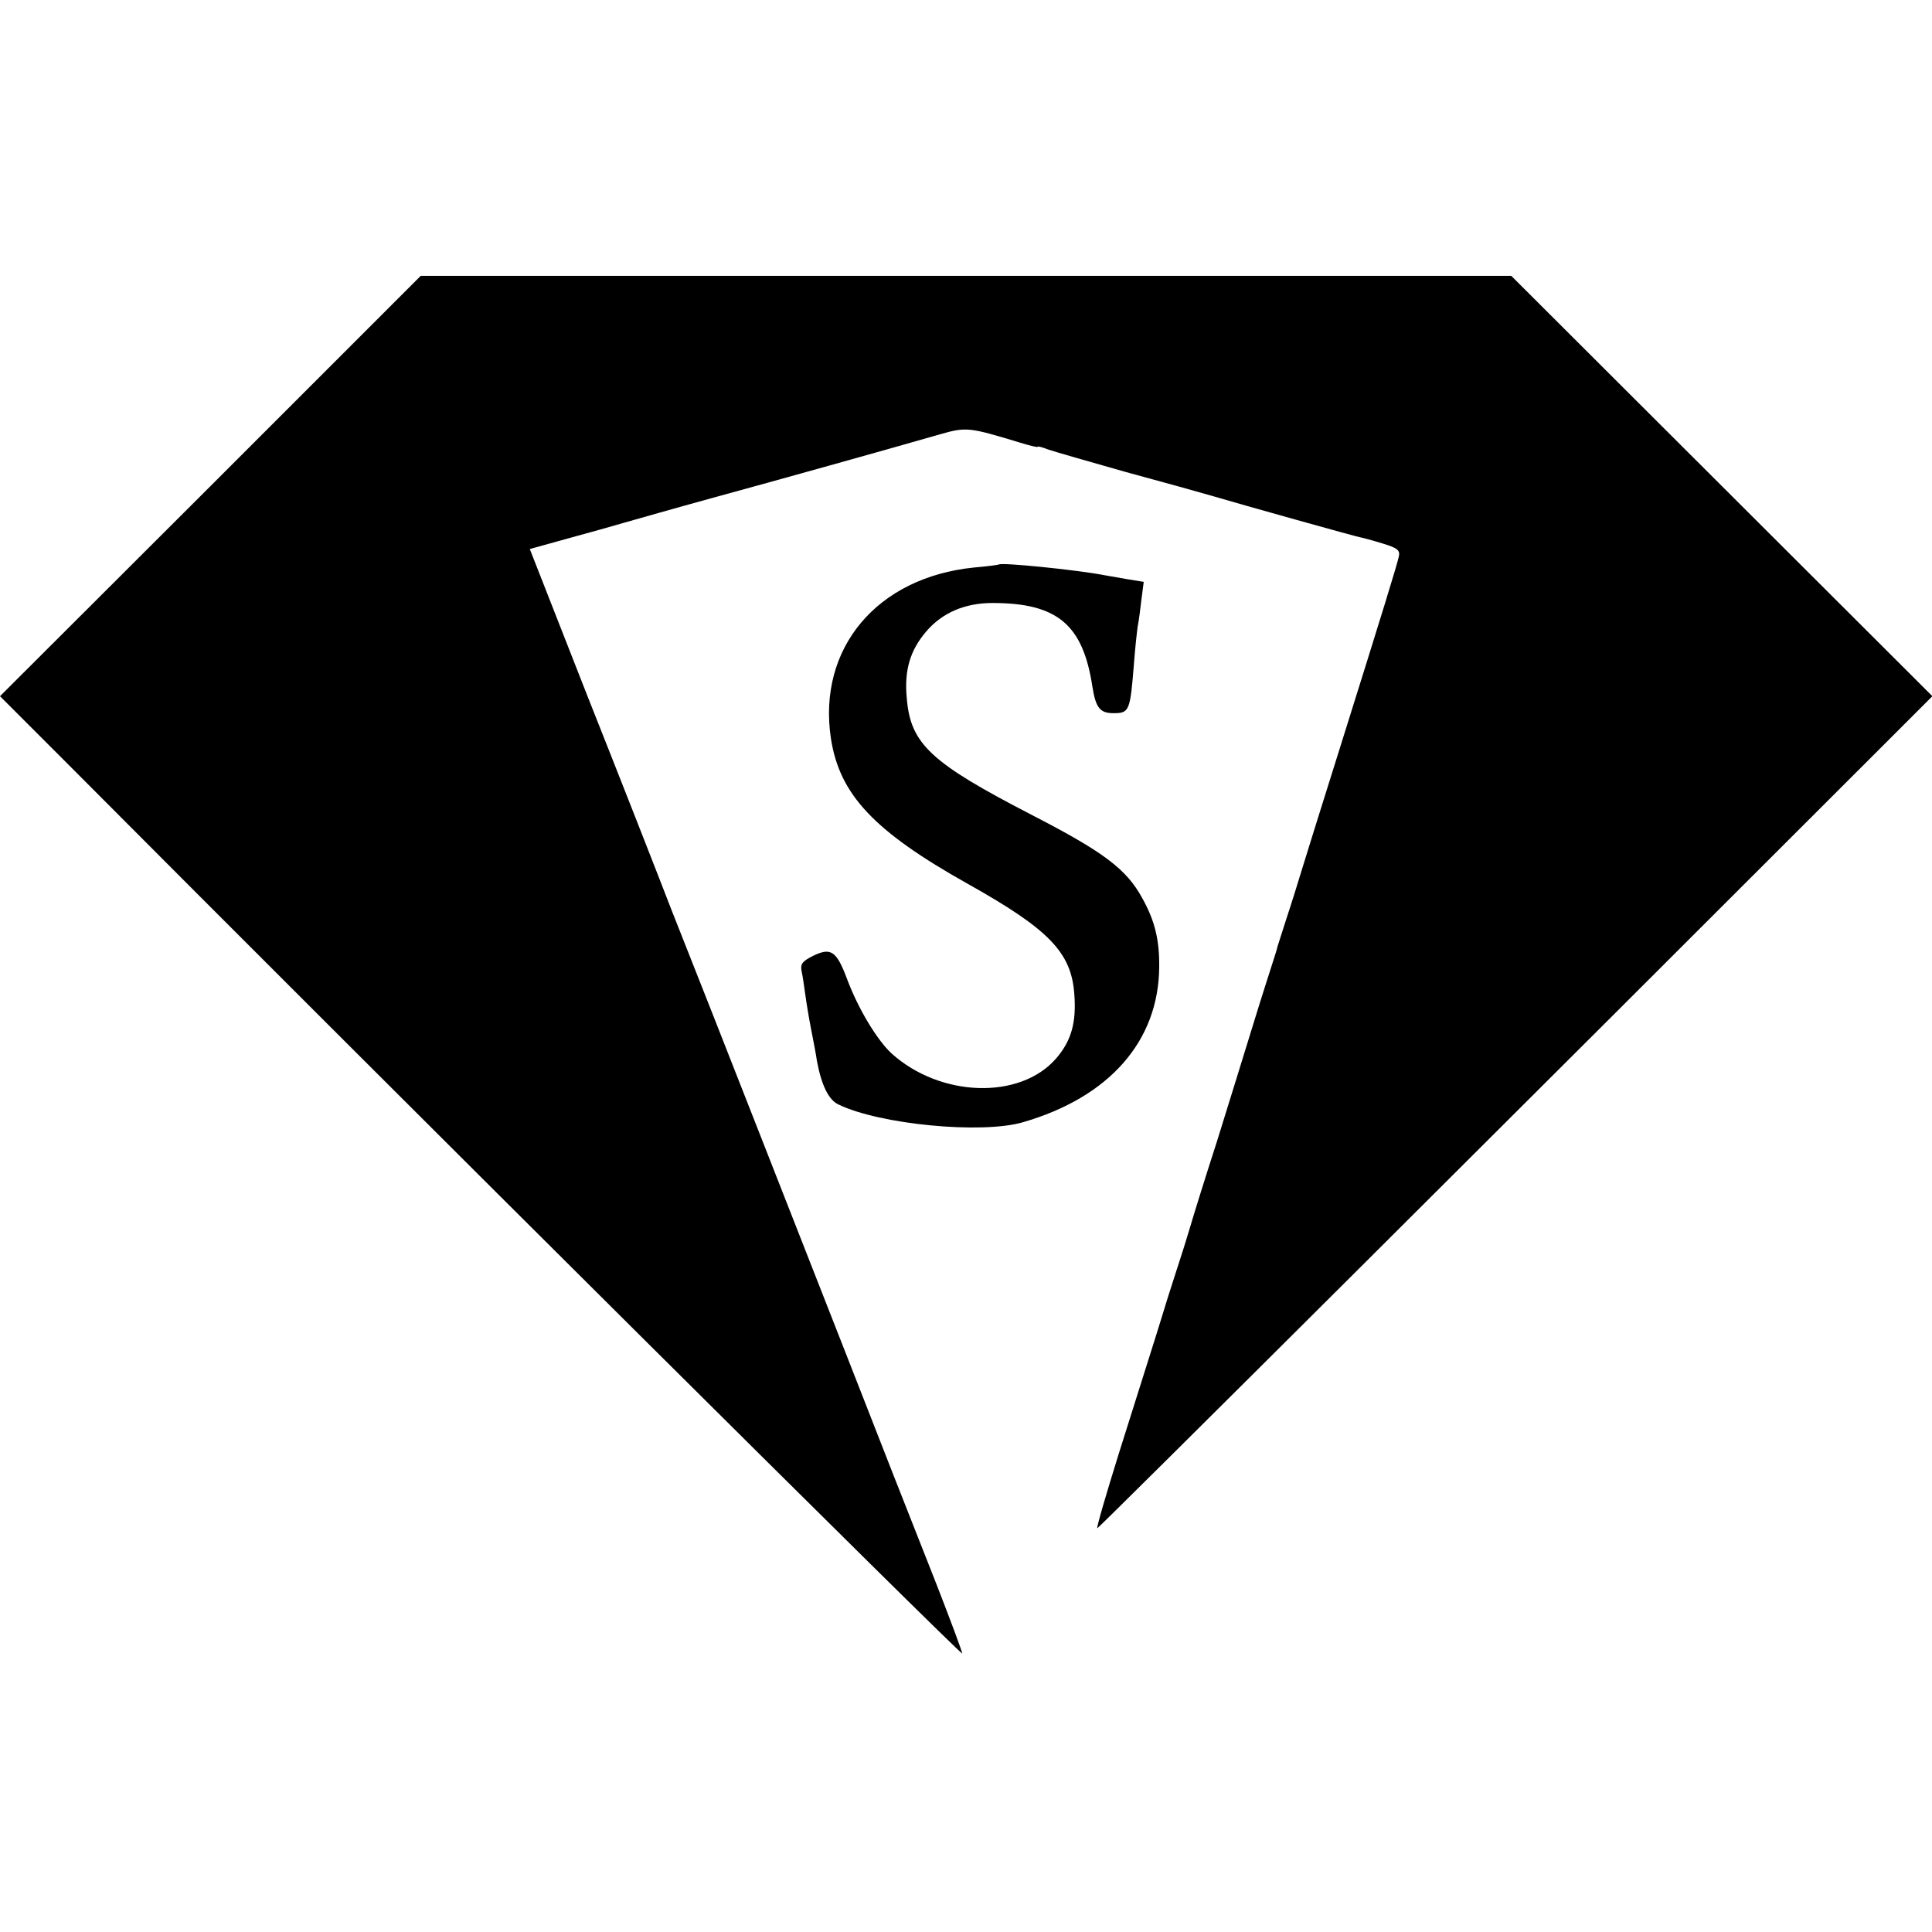 <?xml version="1.0" standalone="no"?>
<!DOCTYPE svg PUBLIC "-//W3C//DTD SVG 20010904//EN"
 "http://www.w3.org/TR/2001/REC-SVG-20010904/DTD/svg10.dtd">
<svg version="1.0" xmlns="http://www.w3.org/2000/svg"
 width="512pt" height="512pt" viewBox="0 0 512 512"
 preserveAspectRatio="xMidYMid meet">
<g transform="translate(0,512) scale(0.1,-0.1)"
fill="#000000" stroke="none">
<path d="M558 3832 l-558 -557 165 -165 c907 -911 2385 -2380 2385 -2372 0 5
-31 88 -68 183 -72 182 -151 383 -247 629 -63 160 -347 886 -456 1160 -37 96
-137 351 -222 565 l-153 390 101 28 c55 15 123 34 150 42 28 8 133 38 235 66
172 47 448 124 601 168 70 20 77 19 212 -22 26 -8 47 -13 47 -11 0 2 12 -1 27
-7 14 -5 108 -32 207 -60 100 -27 204 -56 231 -64 74 -22 378 -107 390 -109 6
-1 32 -8 58 -16 40 -12 48 -18 44 -35 -5 -23 -41 -140 -157 -510 -45 -143 -90
-287 -100 -320 -10 -33 -28 -91 -41 -130 -12 -38 -23 -72 -24 -75 0 -3 -6 -21
-12 -40 -6 -19 -30 -93 -52 -165 -22 -71 -65 -211 -96 -310 -32 -99 -64 -202
-72 -230 -8 -27 -23 -75 -33 -105 -10 -30 -35 -109 -55 -175 -21 -66 -66 -209
-100 -317 -34 -109 -60 -198 -57 -198 4 0 1165 1157 2083 2075 l130 130 -558
557 -558 557 -1445 0 -1445 0 -557 -557z"/>
<path d="M2647 3624 c-1 -1 -31 -5 -66 -8 -257 -26 -415 -214 -379 -453 23
-149 114 -246 364 -386 214 -120 273 -181 281 -291 6 -76 -8 -125 -49 -172
-96 -109 -306 -102 -435 14 -38 35 -88 117 -118 197 -28 75 -43 85 -90 62 -28
-14 -34 -21 -31 -39 3 -13 7 -41 10 -63 3 -22 10 -65 16 -95 6 -30 13 -67 15
-82 12 -64 31 -103 57 -115 109 -53 380 -79 489 -47 228 66 359 214 361 410 1
74 -12 125 -45 184 -42 77 -102 122 -292 220 -269 139 -322 188 -332 310 -7
74 9 127 52 177 42 49 102 75 175 75 172 0 240 -57 265 -222 9 -56 20 -70 56
-70 42 0 44 6 54 130 3 41 8 86 10 100 3 14 7 46 10 72 l6 46 -43 7 c-24 4
-52 9 -63 11 -73 14 -272 34 -278 28z"/>
</g>
</svg>
